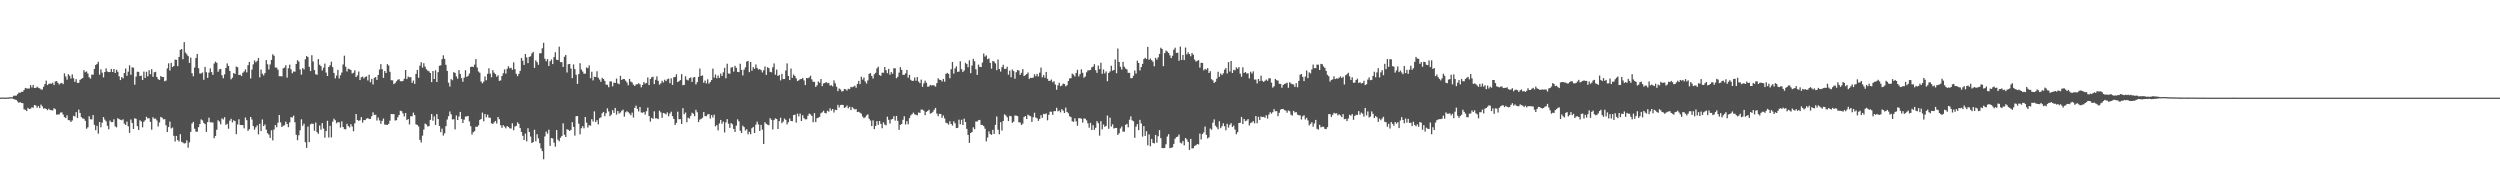 <svg xmlns="http://www.w3.org/2000/svg" width="1920" height="150"><path fill="#4f4f4f" d="M0 75h1v1H0zM1 74.888h1v1H1zM2 74.89h1v1H2zM3 74.934h1v1H3zM4 74.934h1v1H4zM5 74.881h1v1H5zM6 74.865h1v1H6zM7 74.65h1v1H7zM8 74.693h1v1H8zM9 74.611h1v1H9zM10 73.535h1v2.552H10zM11 73.466h1v3.04H11zM12 73.48h1v3.257H12zM13 72.324h1v5.605H13zM14 71.132h1v7.855H14zM15 71.274h1v7.137H15zM16 70.457h1v8.666H16zM17 70.521h1v8.759H17zM18 69.145h1v14.816H18zM19 67.55h1v16.761H19zM20 67.875h1v17.404H20zM21 68.047h1v14.811H21zM22 67.918h1v15.83H22zM23 65.376h1v18.073H23zM24 67.156h1v15.253H24zM25 65.213h1v17.519H25zM26 67.609h1v13.053H26zM27 67.504h1v13.571H27zM28 66.584h1v16.141H28zM29 67.378h1v14.088H29zM30 67.857h1v15.118H30zM31 68.715h1v11.609H31zM32 68.788h1v12.856H32zM33 66.616h1v16.844H33zM34 64.549h1v18.613H34zM35 61.91h1v21.785H35zM36 65.337h1v19.29H36zM37 64.394h1v19.096H37zM38 64.121h1v20.423H38zM39 64.293h1v20.385H39zM40 63.554h1v21.261H40zM41 65.346h1v17.791H41zM42 62.56h1v21.298H42zM43 62.256h1v25.814H43zM44 63.577h1v24.298H44zM45 64.858h1v23.044H45zM46 64.066h1v22.394H46zM47 63.579h1v22.687H47zM48 64.634h1v23.353H48zM49 56.394h1v33.58H49zM50 58.752h1v31.95H50zM51 61.189h1v27.395H51zM52 57.01h1v35.232H52zM53 58.143h1v34.255H53zM54 60.31h1v33.39H54zM55 57.085h1v35.429H55zM56 60.081h1v28.833H56zM57 62.897h1v26.617H57zM58 60.759h1v25.383H58zM59 63.631h1v26.933H59zM60 63.57h1v20.6H60zM61 61.331h1v25.418H61zM62 60.496h1v29.448H62zM63 59.951h1v31.005H63zM64 53.897h1v37.29H64zM65 55.479h1v37.299H65zM66 54.87h1v44.015H66zM67 56.511h1v41.266H67zM68 59.356h1v29.952H68zM69 60.386h1v31.213H69zM70 57.278h1v34.44H70zM71 57.374h1v31.009H71zM72 52.922h1v42.964H72zM73 49.972h1v50.037H73zM74 49.104h1v47.523H74zM75 47.466h1v55.168H75zM76 57.355h1v36.352H76zM77 53.242h1v44.562H77zM78 55.795h1v38.432H78zM79 59.461h1v30.455H79zM80 55.289h1v36.553H80zM81 52.547h1v40.62H81zM82 54.957h1v41.671H82zM83 55.389h1v43.903H83zM84 55.291h1v37.279H84zM85 52.917h1v40.874H85zM86 55.316h1v38.416H86zM87 52.972h1v38.622H87zM88 56.067h1v41H88zM89 53.574h1v44.266H89zM90 55.085h1v35.69H90zM91 58.591h1v32.907H91zM92 61.503h1v30.51H92zM93 59.189h1v33.154H93zM94 60.203h1v31.447H94zM95 56.094h1v38.833H95zM96 52.57h1v43.401H96zM97 58.237h1v35.168H97zM98 55.058h1v41.941H98zM99 50.166h1v51.897H99zM100 57.392h1v34.424H100zM101 51.734h1v42.682H101zM102 51.961h1v47.1H102zM103 65.046h1v25.784H103zM104 58.82h1v32.454H104zM105 55.101h1v41.746H105zM106 55.204h1v44.589H106zM107 58.401h1v33.951H107zM108 58.058h1v35.212H108zM109 61.462h1v36.338H109zM110 54.966h1v38.565H110zM111 59.809h1v32.536H111zM112 55.087h1v34.594H112zM113 58.626h1v32.284H113zM114 53.911h1v36.883H114zM115 56.964h1v36.606H115zM116 53.162h1v46.4H116zM117 58.958h1v31.108H117zM118 55.479h1v35.754H118zM119 55.119h1v35.905H119zM120 59.15h1v33.367H120zM121 60.807h1v36.393H121zM122 61.391h1v32.671H122zM123 58.385h1v31.408H123zM124 59.189h1v31.243H124zM125 59.145h1v32.502H125zM126 62.428h1v29.091H126zM127 61.919h1v34.308H127zM128 52.547h1v48.867H128zM129 48.644h1v48.929H129zM130 54.153h1v39.256H130zM131 48.306h1v50.346H131zM132 51.508h1v46.427H132zM133 50.64h1v53.71H133zM134 45.774h1v62.944H134zM135 45.921h1v58.473H135zM136 50.8h1v56.825H136zM137 43.714h1v64.985H137zM138 38.276h1v64.781H138zM139 37.653h1v71.243H139zM140 45.449h1v64.077H140zM141 32.373h1v77.862H141zM142 40.334h1v69.604H142zM143 41.698h1v66.127H143zM144 43.062h1v70.327H144zM145 48.289h1v61.053H145zM146 44.254h1v57.008H146zM147 56.229h1v38.62H147zM148 58.566h1v35.049H148zM149 51.929h1v46.938H149zM150 44.479h1v56.667H150zM151 41.405h1v59.769H151zM152 52.373h1v45.301H152zM153 56.396h1v38.865H153zM154 56.408h1v35.285H154zM155 55.664h1v36.782H155zM156 61.295h1v33.09H156zM157 51.329h1v44.01H157zM158 55.431h1v45.871H158zM159 59.802h1v33.987H159zM160 55.744h1v34.619H160zM161 52.515h1v41.419H161zM162 55.394h1v38.547H162zM163 57.516h1v36.576H163zM164 48.77h1v57.407H164zM165 47.301h1v57.091H165zM166 48.253h1v51.376H166zM167 55.14h1v37.219H167zM168 53.295h1v40.075H168zM169 52.874h1v42.616H169zM170 57.8h1v33.117H170zM171 60.111h1v31.639H171zM172 57.129h1v32.902H172zM173 52.219h1v43.655H173zM174 48.685h1v46.37H174zM175 50.645h1v48.212H175zM176 54.417h1v38.267H176zM177 60.917h1v30.311H177zM178 59.672h1v34.315H178zM179 56.113h1v36.233H179zM180 56.76h1v36.338H180zM181 51.075h1v52.001H181zM182 51.615h1v43.996H182zM183 57.596h1v33.976H183zM184 57.344h1v38.588H184zM185 58.411h1v37.631H185zM186 55.934h1v40.142H186zM187 54.909h1v43.671H187zM188 53.263h1v36.992H188zM189 55.616h1v36.69H189zM190 50.054h1v50.435H190zM191 47.495h1v51.73H191zM192 60.223h1v29.645H192zM193 53.478h1v38.304H193zM194 49.422h1v47.375H194zM195 46.41h1v53.152H195zM196 47.873h1v49.927H196zM197 46.754h1v49.554H197zM198 44.614h1v58.608H198zM199 59.39h1v35.713H199zM200 53.442h1v47.233H200zM201 56.694h1v35.077H201zM202 57.964h1v38.858H202zM203 56.152h1v39.435H203zM204 46.152h1v53.452H204zM205 49.356h1v52.955H205zM206 53.339h1v50.05H206zM207 49.496h1v56.445H207zM208 46.03h1v54.01H208zM209 41.666h1v66.184H209zM210 42.785h1v56.66H210zM211 51.89h1v44.143H211zM212 51.917h1v45.816H212zM213 53.57h1v40.691H213zM214 58.507h1v29.805H214zM215 58.507h1v35.493H215zM216 58.69h1v38.824H216zM217 52.489h1v44.056H217zM218 51.929h1v44.314H218zM219 50.077h1v43.369H219zM220 59.583h1v35.638H220zM221 52.421h1v45.246H221zM222 49.681h1v44.337H222zM223 53.263h1v36.69H223zM224 56.328h1v33.96H224zM225 54.863h1v33.912H225zM226 55.048h1v38.835H226zM227 49.136h1v54.369H227zM228 46.209h1v61.479H228zM229 47.314h1v56.558H229zM230 53.339h1v46.681H230zM231 57.337h1v34.287H231zM232 52.251h1v44.358H232zM233 53.359h1v41.648H233zM234 45.527h1v63.674H234zM235 43.053h1v70.522H235zM236 43.842h1v53.392H236zM237 51.35h1v57.803H237zM238 54.579h1v40.918H238zM239 42.416h1v52.421H239zM240 47.209h1v47.974H240zM241 53.833h1v46.581H241zM242 56.992h1v37.132H242zM243 57.426h1v44.035H243zM244 45.353h1v57.43H244zM245 49.693h1v46.731H245zM246 50.768h1v48.821H246zM247 54.121h1v40.407H247zM248 52.025h1v46.757H248zM249 48.855h1v56.86H249zM250 55.762h1v44.875H250zM251 58.381h1v34.39H251zM252 51.503h1v54.118H252zM253 50.116h1v46.516H253zM254 47.379h1v58.162H254zM255 51.579h1v41.872H255zM256 55.996h1v35.145H256zM257 60.233h1v32.136H257zM258 58.081h1v36.61H258zM259 53.638h1v40.094H259zM260 60.246h1v33.71H260zM261 57.829h1v40.176H261zM262 55.692h1v37.526H262zM263 49.509h1v48.002H263zM264 42.735h1v56.457H264zM265 51.254h1v48.089H265zM266 54.906h1v40.181H266zM267 52.76h1v44.081H267zM268 53.146h1v44.706H268zM269 53.822h1v41.545H269zM270 56.399h1v40.801H270zM271 55.884h1v44.937H271zM272 53.952h1v40.762H272zM273 59.205h1v28.322H273zM274 57.891h1v34.282H274zM275 54.941h1v37.874H275zM276 61.489h1v30.89H276zM277 59.324h1v30.632H277zM278 58.839h1v35.349H278zM279 60.251h1v31.959H279zM280 59.1h1v33.147H280zM281 58.665h1v32.458H281zM282 61.814h1v28.874H282zM283 57.383h1v34.056H283zM284 63.162h1v28.128H284zM285 60.553h1v28.748H285zM286 64.886h1v21.364H286zM287 59.734h1v28.551H287zM288 59.2h1v28.972H288zM289 61.409h1v31.14H289zM290 57.591h1v32.689H290zM291 53.382h1v39.075H291zM292 49.255h1v45.827H292zM293 53.162h1v39.645H293zM294 59.809h1v31.25H294zM295 54.472h1v41.215H295zM296 56.071h1v39.707H296zM297 49.278h1v46.683H297zM298 50.253h1v44.861H298zM299 55.154h1v37.494H299zM300 61.59h1v25.967H300zM301 61.718h1v25.965H301zM302 64.606h1v23.005H302zM303 63.778h1v28.81H303zM304 62.407h1v29.883H304zM305 61.251h1v28.801H305zM306 60.814h1v27.514H306zM307 62.325h1v22.721H307zM308 62.48h1v22.927H308zM309 62.137h1v24.948H309zM310 60.402h1v28.981H310zM311 53.751h1v33.028H311zM312 60.722h1v31.467H312zM313 58.791h1v32.648H313zM314 59.411h1v36.201H314zM315 59.235h1v30.048H315zM316 63.636h1v25.679H316zM317 61.835h1v24.633H317zM318 64.396h1v24.047H318zM319 56.799h1v38.714H319zM320 53.707h1v42.264H320zM321 59.69h1v37.471H321zM322 50.384h1v57.015H322zM323 47.777h1v61.705H323zM324 51.897h1v52.307H324zM325 48.553h1v50.968H325zM326 51.141h1v43.809H326zM327 53.204h1v42.458H327zM328 54.24h1v42.927H328zM329 54.758h1v42.037H329zM330 56.039h1v36.047H330zM331 63.094h1v24.507H331zM332 54.593h1v38.082H332zM333 60.674h1v28.73H333zM334 53.975h1v42.014H334zM335 62.984h1v24.633H335zM336 55.408h1v36.027H336zM337 50.496h1v46.207H337zM338 50.153h1v51.35H338zM339 45.444h1v53.371H339zM340 42.487h1v61.648H340zM341 45.218h1v57.173H341zM342 49.757h1v47.098H342zM343 54.476h1v37.329H343zM344 63.51h1v25.738H344zM345 66.483h1v19.126H345zM346 60.754h1v27.045H346zM347 61.594h1v30.131H347zM348 55.378h1v36.189H348zM349 55.991h1v43.392H349zM350 58.669h1v30.016H350zM351 60.464h1v31.675H351zM352 53.849h1v35.644H352zM353 56.783h1v29.197H353zM354 60.006h1v31.339H354zM355 62.75h1v31.721H355zM356 59.617h1v32.309H356zM357 53.97h1v35.571H357zM358 59.079h1v30.302H358zM359 58.287h1v30.746H359zM360 56.49h1v36.793H360zM361 51.432h1v45.484H361zM362 51.098h1v52.28H362zM363 51.501h1v50.007H363zM364 49.592h1v51.163H364zM365 45.353h1v51.95H365zM366 51.81h1v45.683H366zM367 54.863h1v41.392H367zM368 55.865h1v36.265H368zM369 62.613h1v28.725H369zM370 63.998h1v22.499H370zM371 62.7h1v30.504H371zM372 58.649h1v28.899H372zM373 61.668h1v28.409H373zM374 56.689h1v31.364H374zM375 52.432h1v37.928H375zM376 56.554h1v33.868H376zM377 59.335h1v35.315H377zM378 53.84h1v41.369H378zM379 55.795h1v38.217H379zM380 56.877h1v35.978H380zM381 58.949h1v35.924H381zM382 57.795h1v32.083H382zM383 62.112h1v29.503H383zM384 61.739h1v34.399H384zM385 58.347h1v39.796H385zM386 56.293h1v39.867H386zM387 53.286h1v43.957H387zM388 56.518h1v42.026H388zM389 52.787h1v43.98H389zM390 50.842h1v46.642H390zM391 52.405h1v46.157H391zM392 52.059h1v46.681H392zM393 53.597h1v41.051H393zM394 47.868h1v52.165H394zM395 53.165h1v44.054H395zM396 56.63h1v40.041H396zM397 58.468h1v35.518H397zM398 56.671h1v38.46H398zM399 54.394h1v43.957H399zM400 44.483h1v56.834H400zM401 46.605h1v57.695H401zM402 49.848h1v57.672H402zM403 41.483h1v61.147H403zM404 44.069h1v64.472H404zM405 48.482h1v50.034H405zM406 43.664h1v57.713H406zM407 43.27h1v61.566H407zM408 41.025h1v68.842H408zM409 39.857h1v69.238H409zM410 52.11h1v47.572H410zM411 46.397h1v62.115H411zM412 47.704h1v55.393H412zM413 49.759h1v56.523H413zM414 40.977h1v69.02H414zM415 40.869h1v73.117H415zM416 37.051h1v78.995H416zM417 32.895h1v89.428H417zM418 45.122h1v59.689H418zM419 47.031h1v54.031H419zM420 45.36h1v57.306H420zM421 50.654h1v48.917H421zM422 47.038h1v65.022H422zM423 45.662h1v60.382H423zM424 49.191h1v57.146H424zM425 43.847h1v65.713H425zM426 40.132h1v72.497H426zM427 45.82h1v54.074H427zM428 46.143h1v61.151H428zM429 35.85h1v72.621H429zM430 47.726h1v58.055H430zM431 47.713h1v56.796H431zM432 51.389h1v43.31H432zM433 43.559h1v59.947H433zM434 42.171h1v63.065H434zM435 55.637h1v43.623H435zM436 49.287h1v50.449H436zM437 49.086h1v51.444H437zM438 52.709h1v47.029H438zM439 60.027h1v33.8H439zM440 49.482h1v47.929H440zM441 53.101h1v51.035H441zM442 57.408h1v31.9H442zM443 64.41h1v24.66H443zM444 56.93h1v38.034H444zM445 48.537h1v54.651H445zM446 53.343h1v45.177H446zM447 54.918h1v41.971H447zM448 56.621h1v41.946H448zM449 56.516h1v33.362H449zM450 51.778h1v42.373H450zM451 52.354h1v45.605H451zM452 50.233h1v45.869H452zM453 60.061h1v36.516H453zM454 55.115h1v36.418H454zM455 61.75h1v31.586H455zM456 58.935h1v26.619H456zM457 59.18h1v34.514H457zM458 54.716h1v37.622H458zM459 59.718h1v35.834H459zM460 61.143h1v29.636H460zM461 62.823h1v27.283H461zM462 59.727h1v27.274H462zM463 60.667h1v25.292H463zM464 62.13h1v27.114H464zM465 64.959h1v22.042H465zM466 65.105h1v18.105H466zM467 66.978h1v18.652H467zM468 62.537h1v26.64H468zM469 62.533h1v25.491H469zM470 66.302h1v18.352H470zM471 63.382h1v23.278H471zM472 63.75h1v19.155H472zM473 60.326h1v27.732H473zM474 64.071h1v21.167H474zM475 64.677h1v22.536H475zM476 58.207h1v28.212H476zM477 61.448h1v23.637H477zM478 60.635h1v23.564H478zM479 60.702h1v28.915H479zM480 61.965h1v24.312H480zM481 63.32h1v22.094H481zM482 65.492h1v20.739H482zM483 60.58h1v26.626H483zM484 62.688h1v25.834H484zM485 63.32h1v23.17H485zM486 65.007h1v25.262H486zM487 66.067h1v16.798H487zM488 64.824h1v16.285H488zM489 64.732h1v18.924H489zM490 63.959h1v21.588H490zM491 64.778h1v17.42H491zM492 67.081h1v19.277H492zM493 65.305h1v21.35H493zM494 63.048h1v22.927H494zM495 64.27h1v23.758H495zM496 63.673h1v21.758H496zM497 59.48h1v23.195H497zM498 65.323h1v23.806H498zM499 60.741h1v32.63H499zM500 59.388h1v31.124H500zM501 58.942h1v32.351H501zM502 64.561h1v20.922H502zM503 61.285h1v29.659H503zM504 58.646h1v32.211H504zM505 62.07h1v29.421H505zM506 65.039h1v19.947H506zM507 63.975h1v22.339H507zM508 61.988h1v28.471H508zM509 63.354h1v23.383H509zM510 61.224h1v25.843H510zM511 62.318h1v25.562H511zM512 60.869h1v25.429H512zM513 60.365h1v28.949H513zM514 63.902h1v23.285H514zM515 60.164h1v25.605H515zM516 65.199h1v23.985H516zM517 59.319h1v32.035H517zM518 59.106h1v36.915H518zM519 57.014h1v37.327H519zM520 63.071h1v22.692H520zM521 62.384h1v29.229H521zM522 61.475h1v30.025H522zM523 56.955h1v38.261H523zM524 65.442h1v17.633H524zM525 65.19h1v22.513H525zM526 58.548h1v27.874H526zM527 61.169h1v32.735H527zM528 61.75h1v28.602H528zM529 59.985h1v31.064H529zM530 59.427h1v29.547H530zM531 62.929h1v23.646H531zM532 59.557h1v27.821H532zM533 59.079h1v30.162H533zM534 64.806h1v19.501H534zM535 63.059h1v23.143H535zM536 59.045h1v34.77H536zM537 52.652h1v39.219H537zM538 58.365h1v32.959H538zM539 57.898h1v32.596H539zM540 63.581h1v22.497H540zM541 61.837h1v27.368H541zM542 64.03h1v25.274H542zM543 60.935h1v26.956H543zM544 64.261h1v23.291H544zM545 62.952h1v28.13H545zM546 61.48h1v26.96H546zM547 52.689h1v37.601H547zM548 59.617h1v28.439H548zM549 57.25h1v39.819H549zM550 60.088h1v35.949H550zM551 58.001h1v42.149H551zM552 59.843h1v34.999H552zM553 56.532h1v35.58H553zM554 58.383h1v36.716H554zM555 55.57h1v37.823H555zM556 52.08h1v49.648H556zM557 60.123h1v33.854H557zM558 48.958h1v42.543H558zM559 56.445h1v38.572H559zM560 56.662h1v41.529H560zM561 51.933h1v42.584H561zM562 51.558h1v43.918H562zM563 54.984h1v44.024H563zM564 50.56h1v50.751H564zM565 52.075h1v44.417H565zM566 55.209h1v36.418H566zM567 55.415h1v37.803H567zM568 48.956h1v51.467H568zM569 53.675h1v48.471H569zM570 57.912h1v38.59H570zM571 53.492h1v44.15H571zM572 51.7h1v48.544H572zM573 47.264h1v51.998H573zM574 46.852h1v56.31H574zM575 55.421h1v45.841H575zM576 47.607h1v55.452H576zM577 54.348h1v44.131H577zM578 51.592h1v45.871H578zM579 52.835h1v49.302H579zM580 49.516h1v46.226H580zM581 52.116h1v41.343H581zM582 53.476h1v42.092H582zM583 53.032h1v47.546H583zM584 53.854h1v42.049H584zM585 55.657h1v43.928H585zM586 53.941h1v56.647H586zM587 51.059h1v42.863H587zM588 57.523h1v37.549H588zM589 51.679h1v44.138H589zM590 52.318h1v43.852H590zM591 55.186h1v35.612H591zM592 55.563h1v36.448H592zM593 51.702h1v47.739H593zM594 48.683h1v43.589H594zM595 57.385h1v33.536H595zM596 53.469h1v37.94H596zM597 58.365h1v40.728H597zM598 57.539h1v35.486H598zM599 61.743h1v28.666H599zM600 56.708h1v37.929H600zM601 60.738h1v32.641H601zM602 60.647h1v30.435H602zM603 54.131h1v37.942H603zM604 48.674h1v46.844H604zM605 58.392h1v35.466H605zM606 61.475h1v29.542H606zM607 52.629h1v40.314H607zM608 59.74h1v33.271H608zM609 57.253h1v31.11H609zM610 58.351h1v29.723H610zM611 60.233h1v33.925H611zM612 62.256h1v25.026H612zM613 61.624h1v27.775H613zM614 60.807h1v26.461H614zM615 60.697h1v32.236H615zM616 59.864h1v28.643H616zM617 61.741h1v29.039H617zM618 65.341h1v26.368H618zM619 59.905h1v31.714H619zM620 60.114h1v28.759H620zM621 59.425h1v27.755H621zM622 58.175h1v29.668H622zM623 60.986h1v28.057H623zM624 62.842h1v31.085H624zM625 62.821h1v24.067H625zM626 66.719h1v27.015H626zM627 65.545h1v25.308H627zM628 62.544h1v27.821H628zM629 63.579h1v26.175H629zM630 60.651h1v26.301H630zM631 66.147h1v20.14H631zM632 64.066h1v20.968H632zM633 63.748h1v22.998H633zM634 62.993h1v24.088H634zM635 63.931h1v21.119H635zM636 63.567h1v22.216H636zM637 65.721h1v17.48H637zM638 65.408h1v19.545H638zM639 66.369h1v17.324H639zM640 61.764h1v24.669H640zM641 63.993h1v20.357H641zM642 66.602h1v17.949H642zM643 70.008h1v10.522H643zM644 67.966h1v14.543H644zM645 68.722h1v11.964H645zM646 70.221h1v10.252H646zM647 69.949h1v10.657H647zM648 68.31h1v14.523H648zM649 68.614h1v13.713H649zM650 69.587h1v11.474H650zM651 68.138h1v15.056H651zM652 68.454h1v13.566H652zM653 66.781h1v17.764H653zM654 67.042h1v15.255H654zM655 66.499h1v16.809H655zM656 65.776h1v18.276H656zM657 67.401h1v16.338H657zM658 64.458h1v21.586H658zM659 62.103h1v23.763H659zM660 64.604h1v21.987H660zM661 58.914h1v28.359H661zM662 61.13h1v28.391H662zM663 59.521h1v31.323H663zM664 62.567h1v27.473H664zM665 64.128h1v24.541H665zM666 61.734h1v26.072H666zM667 56.738h1v34.443H667zM668 56.106h1v36.457H668zM669 58.294h1v38.528H669zM670 60.303h1v32.154H670zM671 56.964h1v42.197H671zM672 55.92h1v40.824H672zM673 52.544h1v40.487H673zM674 51.201h1v44.635H674zM675 57.632h1v35.294H675zM676 58.276h1v36.832H676zM677 55.733h1v42.76H677zM678 55.895h1v38.068H678zM679 51.457h1v44.239H679zM680 53.934h1v42.309H680zM681 56.232h1v33.367H681zM682 52.899h1v39.096H682zM683 57.404h1v37.446H683zM684 55.396h1v36.432H684zM685 56.689h1v34.717H685zM686 52.419h1v36.844H686zM687 52.451h1v40.188H687zM688 60.127h1v28.892H688zM689 58.907h1v33.907H689zM690 55.767h1v43.953H690zM691 51.56h1v44.312H691zM692 53.677h1v41.625H692zM693 57.481h1v34.534H693zM694 57.445h1v31.854H694zM695 56.31h1v39.32H695zM696 53.696h1v39.361H696zM697 59.631h1v35.821H697zM698 57.495h1v33.232H698zM699 61.301h1v27.315H699zM700 62.169h1v25.466H700zM701 62.029h1v24.461H701zM702 59.502h1v28.286H702zM703 62h1v26.239H703zM704 59.196h1v29.403H704zM705 62.636h1v23.781H705zM706 63.89h1v22.797H706zM707 61.121h1v23.044H707zM708 66.648h1v17.574H708zM709 64.059h1v20.984H709zM710 61.956h1v26.542H710zM711 63.567h1v22.376H711zM712 66.554h1v18.64H712zM713 66.417h1v17.874H713zM714 65.156h1v22.092H714zM715 65.682h1v21.135H715zM716 65.343h1v20.499H716zM717 65.682h1v18.604H717zM718 66.568h1v16.258H718zM719 63.833h1v23.408H719zM720 60.111h1v29.197H720zM721 61.224h1v26.223H721zM722 61.418h1v26.068H722zM723 62.588h1v27.883H723zM724 60.599h1v28.073H724zM725 62.72h1v28.21H725zM726 56.74h1v37.517H726zM727 55.959h1v38.716H727zM728 56.731h1v39.036H728zM729 60.109h1v33.008H729zM730 53.123h1v42.124H730zM731 47.623h1v48.862H731zM732 56.516h1v36.665H732zM733 52.528h1v42.135H733zM734 50.958h1v47.423H734zM735 55.172h1v43.026H735zM736 55.014h1v36.867H736zM737 47.031h1v48.331H737zM738 53.123h1v38.906H738zM739 55.323h1v40.678H739zM740 54.179h1v36.956H740zM741 48.214h1v45.491H741zM742 49.152h1v49.812H742zM743 51.665h1v51.987H743zM744 46.33h1v63.399H744zM745 56.197h1v45.935H745zM746 50.313h1v51.096H746zM747 45.206h1v52.561H747zM748 47.049h1v52.195H748zM749 53.197h1v40.13H749zM750 57.532h1v35.805H750zM751 49.631h1v42.717H751zM752 51.379h1v40.753H752zM753 51.526h1v44.372H753zM754 48.031h1v47.915H754zM755 41.112h1v55.713H755zM756 43.453h1v55.358H756zM757 42.533h1v66.084H757zM758 45.486h1v60.121H758zM759 44.872h1v56.02H759zM760 48.28h1v54.704H760zM761 52.757h1v50.838H761zM762 46.859h1v52.886H762zM763 47.312h1v55.612H763zM764 48.706h1v47.189H764zM765 53.849h1v35.589H765zM766 45.735h1v53.923H766zM767 53.007h1v50.119H767zM768 54.987h1v38.86H768zM769 51.617h1v48.618H769zM770 49.77h1v43.181H770zM771 52.906h1v34.948H771zM772 52.872h1v35.763H772zM773 51.231h1v38.805H773zM774 57.353h1v35.644H774zM775 54.245h1v34.752H775zM776 59.351h1v29.963H776zM777 53.348h1v40.893H777zM778 54.561h1v38.81H778zM779 60.48h1v28.233H779zM780 55.47h1v33.335H780zM781 53.812h1v35.363H781zM782 54.121h1v39.778H782zM783 57.504h1v36.59H783zM784 55.886h1v40.101H784zM785 53.087h1v41.913H785zM786 58.415h1v31.515H786zM787 57.697h1v31.408H787zM788 56.9h1v34.514H788zM789 55.666h1v32.424H789zM790 60.548h1v28.295H790zM791 59.676h1v29.613H791zM792 59.898h1v33.761H792zM793 59.546h1v30.522H793zM794 57.035h1v29.542H794zM795 58.566h1v31.685H795zM796 56.712h1v34.175H796zM797 58.669h1v34.154H797zM798 55.799h1v35.532H798zM799 51.924h1v36.491H799zM800 59.395h1v31.071H800zM801 57.621h1v29.773H801zM802 59.663h1v28.105H802zM803 55.27h1v31.815H803zM804 60.503h1v31.895H804zM805 62.084h1v26.125H805zM806 61.995h1v23.763H806zM807 61.073h1v24.756H807zM808 63.171h1v25.017H808zM809 62.373h1v23.033H809zM810 64.911h1v20.455H810zM811 68.928h1v13.857H811zM812 65.554h1v20.011H812zM813 63.558h1v21.273H813zM814 66.206h1v20.103H814zM815 65.659h1v18.194H815zM816 64.22h1v20.783H816zM817 64.558h1v22.22H817zM818 66.316h1v16.322H818zM819 65.412h1v20.581H819zM820 62.263h1v24.742H820zM821 60.187h1v29.082H821zM822 60.059h1v29.911H822zM823 56.593h1v36.555H823zM824 57.333h1v36.239H824zM825 58.708h1v32.172H825zM826 56.037h1v37.123H826zM827 53.565h1v43.019H827zM828 58.669h1v32.122H828zM829 56.884h1v33.886H829zM830 53.231h1v37.974H830zM831 55.923h1v38.226H831zM832 59.669h1v31.325H832zM833 58.74h1v32.438H833zM834 55.566h1v36.876H834zM835 54.002h1v40.744H835zM836 54.009h1v44.047H836zM837 53.677h1v40.691H837zM838 51.73h1v48.119H838zM839 51.13h1v45.017H839zM840 49.313h1v50.378H840zM841 53.909h1v44.218H841zM842 55.966h1v37.054H842zM843 50.324h1v44.278H843zM844 53.08h1v51.131H844zM845 48.177h1v44.891H845zM846 56.699h1v42.66H846zM847 53.336h1v42.296H847zM848 56.346h1v41.046H848zM849 54.838h1v41.881H849zM850 62.352h1v26.356H850zM851 56.028h1v42.882H851zM852 54.868h1v35.495H852zM853 50.478h1v46.738H853zM854 54.261h1v41.243H854zM855 53.739h1v44.994H855zM856 45.678h1v52.57H856zM857 56.234h1v42.001H857zM858 37.296h1v66.358H858zM859 47.594h1v54.775H859zM860 51.295h1v47.368H860zM861 53.378h1v43.8H861zM862 47.514h1v53.573H862zM863 51.265h1v49.881H863zM864 52.643h1v43.232H864zM865 53.336h1v41.769H865zM866 55.918h1v41.863H866zM867 55.939h1v36.022H867zM868 60.107h1v29.268H868zM869 59.983h1v32.431H869zM870 58.209h1v34.907H870zM871 54.185h1v51.66H871zM872 56.536h1v40.73H872zM873 46.577h1v48.759H873zM874 48.376h1v51.602H874zM875 54.103h1v37.938H875zM876 51.485h1v43.344H876zM877 49.079h1v55.839H877zM878 45.392h1v51.478H878zM879 44.357h1v60.055H879zM880 45.3h1v55.457H880zM881 35.996h1v75.642H881zM882 45.996h1v57.292H882zM883 44.932h1v67.382H883zM884 46.234h1v60.465H884zM885 47.392h1v62.392H885zM886 50.963h1v59.192H886zM887 44.447h1v59.194H887zM888 45.889h1v63.699H888zM889 44.106h1v60.54H889zM890 41.384h1v58.567H890zM891 36.685h1v69.414H891zM892 37.626h1v76.027H892zM893 50.844h1v62.962H893zM894 40.784h1v72.827H894zM895 38.857h1v71.934H895zM896 39.578h1v65.283H896zM897 40.652h1v62.408H897zM898 42.513h1v71.27H898zM899 44.646h1v68.84H899zM900 42.78h1v70.382H900zM901 38.214h1v72.268H901zM902 36.621h1v69.927H902zM903 40.654h1v64.665H903zM904 40.45h1v64.436H904zM905 46.655h1v56.67H905zM906 35.774h1v73.829H906zM907 46.001h1v64.182H907zM908 42.171h1v66.146H908zM909 46.156h1v65.523H909zM910 36.511h1v69.476H910zM911 41.789h1v65.292H911zM912 40.203h1v68.826H912zM913 41.512h1v73.651H913zM914 43.206h1v63.42H914zM915 40.773h1v73.241H915zM916 42.059h1v71.774H916zM917 45.747h1v66.345H917zM918 47.269h1v64.255H918zM919 46.692h1v63.932H919zM920 46.198h1v64.752H920zM921 51.954h1v50.666H921zM922 48.244h1v58.863H922zM923 48.344h1v54.605H923zM924 54.021h1v47.643H924zM925 52.879h1v44.372H925zM926 53.535h1v49.973H926zM927 52.313h1v54.045H927zM928 56.046h1v49.423H928zM929 54.671h1v44.067H929zM930 60.825h1v38.787H930zM931 61.695h1v32.52H931zM932 63.714h1v27.972H932zM933 62.782h1v33.708H933zM934 60.416h1v37.299H934zM935 55.078h1v44.244H935zM936 59.001h1v34.079H936zM937 56.417h1v42.021H937zM938 57.616h1v39.371H938zM939 56.266h1v38.382H939zM940 53.483h1v43.491H940zM941 52.267h1v47.835H941zM942 56.44h1v38.624H942zM943 47.69h1v50.288H943zM944 54.925h1v40.929H944zM945 46.843h1v47.798H945zM946 56.078h1v41.453H946zM947 53.62h1v42.82H947zM948 54h1v45.486H948zM949 51.686h1v51.428H949zM950 52.764h1v48.755H950zM951 51.521h1v42.989H951zM952 56.57h1v37.665H952zM953 58.955h1v30.849H953zM954 51.714h1v43.568H954zM955 56.065h1v35.342H955zM956 55.286h1v37.789H956zM957 56.527h1v36.061H957zM958 56.282h1v35.15H958zM959 60.207h1v36.141H959zM960 55.087h1v39.503H960zM961 56.474h1v37.491H961zM962 54.79h1v38.231H962zM963 61.068h1v33.669H963zM964 61.107h1v28.016H964zM965 64.064h1v30.627H965zM966 60.601h1v29.112H966zM967 62.288h1v29.947H967zM968 58.127h1v31.376H968zM969 62.068h1v27.865H969zM970 62.929h1v26.752H970zM971 62.048h1v28.377H971zM972 61.079h1v27.384H972zM973 62.034h1v28.986H973zM974 60.182h1v27.835H974zM975 60.084h1v26.077H975zM976 63.423h1v23.866H976zM977 67.266h1v18.879H977zM978 66.236h1v17.59H978zM979 60.631h1v24.809H979zM980 61.59h1v23.751H980zM981 61.913h1v27.306H981zM982 64.334h1v22.312H982zM983 64.453h1v19.78H983zM984 67.39h1v16.31H984zM985 65.208h1v18.466H985zM986 64.483h1v20.135H986zM987 64.078h1v20.849H987zM988 63.508h1v23.081H988zM989 67.399h1v17.425H989zM990 63.187h1v22.257H990zM991 64.082h1v24.058H991zM992 64.659h1v24.141H992zM993 64.909h1v20.272H993zM994 66.79h1v19.611H994zM995 63.879h1v22.197H995zM996 67.039h1v20.975H996zM997 62.139h1v26.393H997zM998 57.401h1v31.238H998zM999 56.845h1v34.955H999zM1000 59.031h1v30.3H1000zM1001 62.304h1v26.239H1001zM1002 58.788h1v32.978H1002zM1003 54.135h1v36.333H1003zM1004 60.004h1v32.47H1004zM1005 55.536h1v40.787H1005zM1006 56.394h1v38.663H1006zM1007 53.332h1v40.513H1007zM1008 49.612h1v47.668H1008zM1009 52.336h1v42.49H1009zM1010 52.334h1v39.753H1010zM1011 49.608h1v49.332H1011zM1012 49.66h1v49.906H1012zM1013 53.783h1v42.044H1013zM1014 49.029h1v48.759H1014zM1015 49.287h1v48.045H1015zM1016 50.999h1v46.358H1016zM1017 52.167h1v46.727H1017zM1018 54.421h1v44.788H1018zM1019 57.438h1v40.19H1019zM1020 58.553h1v29.123H1020zM1021 62.647h1v25.001H1021zM1022 61.386h1v28.418H1022zM1023 60.954h1v27.26H1023zM1024 58.64h1v28.034H1024zM1025 60.699h1v26.505H1025zM1026 60.205h1v26.786H1026zM1027 60.395h1v28.199H1027zM1028 59.631h1v28.18H1028zM1029 58.692h1v29.989H1029zM1030 59.933h1v30.007H1030zM1031 58.999h1v28.599H1031zM1032 64.858h1v26.695H1032zM1033 57.818h1v33.454H1033zM1034 56.982h1v35.978H1034zM1035 55.849h1v35.184H1035zM1036 58.635h1v29.54H1036zM1037 61.388h1v27.469H1037zM1038 59.351h1v28.233H1038zM1039 63.54h1v28.48H1039zM1040 63.421h1v25.658H1040zM1041 61.439h1v26.695H1041zM1042 60.429h1v27.942H1042zM1043 63.707h1v21.607H1043zM1044 63.121h1v24.96H1044zM1045 64.048h1v22.428H1045zM1046 63.819h1v23.458H1046zM1047 62.064h1v27.514H1047zM1048 65.334h1v17.615H1048zM1049 64.684h1v23.935H1049zM1050 61.123h1v24.484H1050zM1051 59.431h1v30.838H1051zM1052 61.583h1v27.919H1052zM1053 61.363h1v24.175H1053zM1054 58.255h1v29.19H1054zM1055 55.096h1v35.546H1055zM1056 59.34h1v29.796H1056zM1057 55.584h1v34.498H1057zM1058 52.382h1v41.202H1058zM1059 59.5h1v31.577H1059zM1060 55.561h1v36.809H1060zM1061 53.838h1v37.203H1061zM1062 57.749h1v31.973H1062zM1063 49.017h1v44.546H1063zM1064 53.085h1v40.831H1064zM1065 45.337h1v52.016H1065zM1066 51.306h1v43.749H1066zM1067 45.392h1v53.319H1067zM1068 45.57h1v48.169H1068zM1069 50.855h1v44.266H1069zM1070 51.192h1v45.365H1070zM1071 55.733h1v38.004H1071zM1072 54.046h1v40.863H1072zM1073 51.002h1v42.836H1073zM1074 55.323h1v43.042H1074zM1075 54.158h1v38.425H1075zM1076 55.655h1v34.321H1076zM1077 56.982h1v35.171H1077zM1078 50.677h1v43.978H1078zM1079 56.108h1v34.932H1079zM1080 53.597h1v40.556H1080zM1081 56.701h1v34.587H1081zM1082 53.554h1v40.865H1082zM1083 50.439h1v43.758H1083zM1084 53.556h1v43.291H1084zM1085 52.402h1v41.087H1085zM1086 47.518h1v48.45H1086zM1087 43.707h1v53.257H1087zM1088 44.943h1v50.529H1088zM1089 45.156h1v52.172H1089zM1090 49.052h1v44.626H1090zM1091 47.649h1v46.557H1091zM1092 51.32h1v48.334H1092zM1093 47.408h1v48.682H1093zM1094 47.694h1v53.381H1094zM1095 49.791h1v48.283H1095zM1096 50.031h1v48.858H1096zM1097 46.458h1v52.6H1097zM1098 51.489h1v42.593H1098zM1099 46.314h1v56.802H1099zM1100 52.927h1v44.823H1100zM1101 52.288h1v47.597H1101zM1102 58.463h1v35.692H1102zM1103 57.246h1v35.063H1103zM1104 59.244h1v32.573H1104zM1105 60.619h1v30.872H1105zM1106 61.727h1v29.755H1106zM1107 60.23h1v30.934H1107zM1108 56.653h1v32.161H1108zM1109 58.168h1v32.966H1109zM1110 63.535h1v22.802H1110zM1111 63.883h1v23.468H1111zM1112 61.114h1v26.187H1112zM1113 60.777h1v26.265H1113zM1114 57.413h1v31.195H1114zM1115 64.787h1v22.607H1115zM1116 57.129h1v33.628H1116zM1117 60.606h1v25.168H1117zM1118 66.135h1v16.567H1118zM1119 63.464h1v25.356H1119zM1120 61.471h1v29.032H1120zM1121 64.833h1v24.303H1121zM1122 60.603h1v27.494H1122zM1123 62.359h1v21.911H1123zM1124 62.416h1v23.511H1124zM1125 60.564h1v26.677H1125zM1126 59.704h1v30.327H1126zM1127 59.058h1v31H1127zM1128 60.992h1v26.31H1128zM1129 56.822h1v30.304H1129zM1130 60.235h1v24.582H1130zM1131 64.426h1v21.602H1131zM1132 64.069h1v20.597H1132zM1133 64.666h1v22.307H1133zM1134 65.632h1v22.165H1134zM1135 66.653h1v24.23H1135zM1136 64.387h1v21.762H1136zM1137 66.57h1v19.627H1137zM1138 64.201h1v19.956H1138zM1139 66.504h1v20.641H1139zM1140 65.465h1v17.963H1140zM1141 68.47h1v14.498H1141zM1142 65.749h1v16.196H1142zM1143 67.916h1v12.964H1143zM1144 66.582h1v14.546H1144zM1145 67.346h1v18.025H1145zM1146 61.462h1v21.771H1146zM1147 61.48h1v25.983H1147zM1148 63.849h1v19.325H1148zM1149 66.314h1v17.075H1149zM1150 66.666h1v19.785H1150zM1151 67.11h1v15.686H1151zM1152 66.522h1v15.138H1152zM1153 66.41h1v14.587H1153zM1154 67.66h1v13.239H1154zM1155 67.495h1v14.788H1155zM1156 67.479h1v13.795H1156zM1157 67.021h1v15.063H1157zM1158 68.516h1v13.976H1158zM1159 68.9h1v13.25H1159zM1160 68.726h1v11.804H1160zM1161 67.747h1v11.508H1161zM1162 70.093h1v11.014H1162zM1163 68.944h1v11.25H1163zM1164 68.866h1v12.284H1164zM1165 69.262h1v12.255H1165zM1166 70.601h1v11.023H1166zM1167 69.31h1v10.826H1167zM1168 68.694h1v12.119H1168zM1169 70.198h1v10.968H1169zM1170 69.962h1v12.337H1170zM1171 70.546h1v10.639H1171zM1172 69.729h1v12.767H1172zM1173 67.804h1v13.767H1173zM1174 69.044h1v12.506H1174zM1175 69.095h1v12.49H1175zM1176 68.104h1v13.545H1176zM1177 67.447h1v14.413H1177zM1178 68.646h1v15.631H1178zM1179 66.449h1v19.606H1179zM1180 67.845h1v15.825H1180zM1181 68.346h1v13.751H1181zM1182 68.903h1v13.25H1182zM1183 68.964h1v13.999H1183zM1184 68.603h1v14.765H1184zM1185 68.871h1v14.058H1185zM1186 68.676h1v13.301H1186zM1187 68.82h1v12.74H1187zM1188 70.285h1v9.499H1188zM1189 67.879h1v14.69H1189zM1190 67.6h1v17.153H1190zM1191 66.456h1v20.822H1191zM1192 63.803h1v22.765H1192zM1193 64.529h1v22.216H1193zM1194 66.115h1v18.489H1194zM1195 65.813h1v18.002H1195zM1196 66.923h1v15.866H1196zM1197 67.621h1v14.873H1197zM1198 63.389h1v28.075H1198zM1199 63.039h1v24.864H1199zM1200 62.977h1v26.354H1200zM1201 63.371h1v26.851H1201zM1202 63.393h1v23.319H1202zM1203 64.114h1v21.978H1203zM1204 64.03h1v25.363H1204zM1205 63.068h1v25.294H1205zM1206 62.393h1v23.703H1206zM1207 62.453h1v26.022H1207zM1208 63.94h1v23.468H1208zM1209 64.117h1v26.526H1209zM1210 63.677h1v25.846H1210zM1211 62.547h1v26.697H1211zM1212 61.327h1v28.512H1212zM1213 63.297h1v28.469H1213zM1214 62.785h1v24.646H1214zM1215 62.222h1v25.001H1215zM1216 61.7h1v29.311H1216zM1217 62.178h1v25.999H1217zM1218 62.089h1v28.206H1218zM1219 65.121h1v22.568H1219zM1220 62.54h1v22.234H1220zM1221 64.378h1v26.136H1221zM1222 63.496h1v22.419H1222zM1223 61.851h1v23.083H1223zM1224 61.336h1v26.413H1224zM1225 64.073h1v24.516H1225zM1226 64.451h1v23.726H1226zM1227 65.17h1v21.897H1227zM1228 57.99h1v27.299H1228zM1229 61.366h1v22.975H1229zM1230 62.238h1v26.159H1230zM1231 59.967h1v29.728H1231zM1232 62.048h1v22.211H1232zM1233 61.322h1v28.082H1233zM1234 64.071h1v22.25H1234zM1235 63.991h1v26.94H1235zM1236 60.31h1v27.365H1236zM1237 64.554h1v26.464H1237zM1238 62.739h1v24.875H1238zM1239 62.709h1v29.387H1239zM1240 60.86h1v26.109H1240zM1241 59.674h1v30.103H1241zM1242 58.791h1v31.987H1242zM1243 65.337h1v21.447H1243zM1244 65.165h1v24.8H1244zM1245 59.09h1v28.217H1245zM1246 61.812h1v25.734H1246zM1247 63.636h1v21.968H1247zM1248 63.068h1v26.697H1248zM1249 63.604h1v23.147H1249zM1250 60.548h1v26.768H1250zM1251 62.144h1v25.203H1251zM1252 63.657h1v26.054H1252zM1253 56.964h1v34.729H1253zM1254 61.011h1v26.214H1254zM1255 62.185h1v29.068H1255zM1256 62.881h1v26.157H1256zM1257 65.65h1v19.78H1257zM1258 64.957h1v25.544H1258zM1259 63.059h1v26.164H1259zM1260 62.746h1v23.207H1260zM1261 64.572h1v25.612H1261zM1262 66.497h1v18.691H1262zM1263 65.62h1v20.81H1263zM1264 65.824h1v21.442H1264zM1265 67.161h1v16.777H1265zM1266 62.572h1v25.132H1266zM1267 65.545h1v19.957H1267zM1268 64.927h1v18.78H1268zM1269 65.52h1v21.502H1269zM1270 66.115h1v18.226H1270zM1271 64.233h1v20.758H1271zM1272 67.433h1v18.647H1272zM1273 64.934h1v21.721H1273zM1274 65.572h1v18.27H1274zM1275 62.821h1v21.936H1275zM1276 63.622h1v22.467H1276zM1277 63.499h1v22.889H1277zM1278 63.377h1v24.001H1278zM1279 65.694h1v20.909H1279zM1280 64.902h1v21.019H1280zM1281 62.785h1v22.834H1281zM1282 63.027h1v22.396H1282zM1283 62.084h1v24.662H1283zM1284 63.112h1v24.282H1284zM1285 64.648h1v23.406H1285zM1286 64.444h1v21.712H1286zM1287 63.274h1v22.593H1287zM1288 61.99h1v22.985H1288zM1289 62.972h1v23.381H1289zM1290 61.411h1v26.372H1290zM1291 61.958h1v27.796H1291zM1292 61.402h1v24.653H1292zM1293 62.537h1v23.795H1293zM1294 60.736h1v26.688H1294zM1295 62.583h1v26.079H1295zM1296 61.707h1v25.603H1296zM1297 66.296h1v19.187H1297zM1298 63.025h1v22.399H1298zM1299 64.265h1v23.944H1299zM1300 66.094h1v19.357H1300zM1301 65.641h1v23.706H1301zM1302 65.662h1v18.455H1302zM1303 66.712h1v21.936H1303zM1304 63.924h1v22.177H1304zM1305 64.188h1v24.962H1305zM1306 60.706h1v24.937H1306zM1307 65.128h1v23.202H1307zM1308 65.323h1v20.97H1308zM1309 63.89h1v21.675H1309zM1310 62.904h1v21.98H1310zM1311 65.554h1v22.847H1311zM1312 65.273h1v19.563H1312zM1313 64.49h1v22.236H1313zM1314 63.293h1v23.378H1314zM1315 63.194h1v25.225H1315zM1316 65.099h1v22.74H1316zM1317 63.382h1v22.705H1317zM1318 60.587h1v24.136H1318zM1319 61.116h1v26.61H1319zM1320 63.867h1v25.676H1320zM1321 63.492h1v23.381H1321zM1322 62.256h1v27.931H1322zM1323 61.97h1v26.596H1323zM1324 63.277h1v24.102H1324zM1325 60.894h1v25.292H1325zM1326 64.334h1v26.507H1326zM1327 62.78h1v25.187H1327zM1328 61.567h1v26.008H1328zM1329 62.785h1v24.147H1329zM1330 66.037h1v19.561H1330zM1331 60.599h1v26.679H1331zM1332 60.496h1v26.841H1332zM1333 65.977h1v22.541H1333zM1334 59.706h1v29.698H1334zM1335 63.304h1v25.464H1335zM1336 63.306h1v24.022H1336zM1337 64.687h1v25.395H1337zM1338 64.064h1v25.429H1338zM1339 64.023h1v20.43H1339zM1340 64.494h1v25.15H1340zM1341 62.599h1v26.329H1341zM1342 63.757h1v24.674H1342zM1343 63.478h1v27.091H1343zM1344 66.06h1v19.968H1344zM1345 66.035h1v20.668H1345zM1346 63.677h1v20.792H1346zM1347 64.43h1v23.424H1347zM1348 62.508h1v22.493H1348zM1349 62.464h1v22.209H1349zM1350 64.522h1v23.111H1350zM1351 63.577h1v25.143H1351zM1352 63.46h1v23.239H1352zM1353 63.746h1v22.044H1353zM1354 64.023h1v21.852H1354zM1355 66.886h1v19.728H1355zM1356 63.256h1v21.833H1356zM1357 66.165h1v17.457H1357zM1358 64.284h1v20.103H1358zM1359 67.163h1v19.604H1359zM1360 65.689h1v18.828H1360zM1361 64.565h1v21.094H1361zM1362 66.476h1v21.094H1362zM1363 63.874h1v22.412H1363zM1364 64.467h1v22.314H1364zM1365 66.57h1v18.595H1365zM1366 66.907h1v16.645H1366zM1367 66.296h1v16.835H1367zM1368 66.369h1v17.26H1368zM1369 68.262h1v14.45H1369zM1370 69.731h1v13.797H1370zM1371 67.415h1v15.608H1371zM1372 66.792h1v18.702H1372zM1373 65.673h1v18.663H1373zM1374 65.563h1v19.348H1374zM1375 67.099h1v18.59H1375zM1376 68.493h1v14.923H1376zM1377 67.969h1v16.393H1377zM1378 67.655h1v17.363H1378zM1379 66.087h1v17.704H1379zM1380 68.456h1v16.693H1380zM1381 68.96h1v15.457H1381zM1382 67.076h1v18.297H1382zM1383 69.768h1v11.925H1383zM1384 68.225h1v14.736H1384zM1385 68.804h1v15.29H1385zM1386 68.452h1v14.818H1386zM1387 69.001h1v12.577H1387zM1388 68.774h1v13.781H1388zM1389 67.564h1v13.603H1389zM1390 66.907h1v18.02H1390zM1391 67.847h1v14.454H1391zM1392 68.71h1v14.296H1392zM1393 67.877h1v15.306H1393zM1394 69.246h1v11.584H1394zM1395 69.012h1v13.557H1395zM1396 67.486h1v13.438H1396zM1397 68.337h1v13.442H1397zM1398 68.507h1v14.104H1398zM1399 68.113h1v15.354H1399zM1400 67.635h1v14.388H1400zM1401 67.394h1v14.823H1401zM1402 67.509h1v16.413H1402zM1403 64.33h1v19.668H1403zM1404 67.243h1v15.647H1404zM1405 68.221h1v15.496H1405zM1406 68.573h1v15.518H1406zM1407 66.957h1v15.88H1407zM1408 65.81h1v17.837H1408zM1409 65.76h1v17.478H1409zM1410 67.383h1v16.017H1410zM1411 63.201h1v21.794H1411zM1412 65.167h1v19.874H1412zM1413 66.712h1v18.396H1413zM1414 65.54h1v19.753H1414zM1415 62.933h1v22.808H1415zM1416 63.684h1v20.856H1416zM1417 66.245h1v19.21H1417zM1418 65.305h1v18.83H1418zM1419 68.527h1v13.52H1419zM1420 67.49h1v16.475H1420zM1421 66.209h1v16.711H1421zM1422 64.803h1v21.405H1422zM1423 66.843h1v16.798H1423zM1424 64.927h1v20.707H1424zM1425 64.634h1v20.16H1425zM1426 60.908h1v27.711H1426zM1427 63.43h1v22.449H1427zM1428 63.284h1v21.778H1428zM1429 62.176h1v26.219H1429zM1430 64.755h1v21.98H1430zM1431 66.332h1v21.673H1431zM1432 68.166h1v15.436H1432zM1433 65.231h1v17.576H1433zM1434 66.277h1v17.247H1434zM1435 64.277h1v20.078H1435zM1436 66.035h1v17.906H1436zM1437 66.319h1v18.402H1437zM1438 63.641h1v25.761H1438zM1439 62.823h1v24.795H1439zM1440 62.739h1v25.422H1440zM1441 62.13h1v25.386H1441zM1442 61.265h1v26.816H1442zM1443 62.45h1v25.837H1443zM1444 64.327h1v23.461H1444zM1445 66.925h1v17.16H1445zM1446 66.573h1v18H1446zM1447 65.701h1v19.952H1447zM1448 62.059h1v23.209H1448zM1449 62.883h1v21.513H1449zM1450 64.22h1v21.497H1450zM1451 64.465h1v23.536H1451zM1452 64.227h1v23.166H1452zM1453 60.734h1v30.6H1453zM1454 62.194h1v25.287H1454zM1455 61.414h1v24.511H1455zM1456 62.201h1v23.408H1456zM1457 64.526h1v17.89H1457zM1458 65.614h1v17.185H1458zM1459 66.872h1v18.162H1459zM1460 66.719h1v20.483H1460zM1461 66.074h1v19.302H1461zM1462 66.186h1v21.27H1462zM1463 62.89h1v23.992H1463zM1464 65.433h1v20.437H1464zM1465 64.389h1v20.51H1465zM1466 61.48h1v25.619H1466zM1467 61.555h1v25.12H1467zM1468 64.748h1v18.824H1468zM1469 64.84h1v19.54H1469zM1470 67.076h1v15.026H1470zM1471 65.964h1v19.13H1471zM1472 66.401h1v19.039H1472zM1473 65.989h1v16.99H1473zM1474 64.261h1v21.877H1474zM1475 65.316h1v18.16H1475zM1476 63.794h1v23.41H1476zM1477 59.857h1v31.952H1477zM1478 61.26h1v26.828H1478zM1479 66.531h1v18.597H1479zM1480 65.44h1v18.716H1480zM1481 63.29h1v22.891H1481zM1482 63.258h1v23.731H1482zM1483 64.659h1v20.492H1483zM1484 66.289h1v19.034H1484zM1485 65.714h1v19.515H1485zM1486 67.175h1v14.958H1486zM1487 65.508h1v18.663H1487zM1488 65.176h1v19.416H1488zM1489 64.897h1v21.891H1489zM1490 64.183h1v23.479H1490zM1491 60.452h1v27.837H1491zM1492 61.94h1v25.518H1492zM1493 65.437h1v18.83H1493zM1494 66.708h1v17.956H1494zM1495 67.536h1v18.274H1495zM1496 67.131h1v14.241H1496zM1497 67.422h1v14.381H1497zM1498 66.822h1v16.853H1498zM1499 64.762h1v21.655H1499zM1500 64.43h1v19.7H1500zM1501 66.01h1v19.838H1501zM1502 66.101h1v17.734H1502zM1503 66.465h1v18.659H1503zM1504 66.969h1v16.033H1504zM1505 67.156h1v16.02H1505zM1506 68.843h1v13.882H1506zM1507 67.083h1v16.716H1507zM1508 66.161h1v14.882H1508zM1509 68.63h1v13.877H1509zM1510 66.108h1v17.739H1510zM1511 65.634h1v16.731H1511zM1512 66.701h1v15.83H1512zM1513 64.323h1v19.961H1513zM1514 67.999h1v17.416H1514zM1515 67.296h1v14.903H1515zM1516 66.879h1v18.345H1516zM1517 67.399h1v15.31H1517zM1518 67.284h1v16.015H1518zM1519 66.914h1v18.418H1519zM1520 66.609h1v18.469H1520zM1521 64.792h1v17.755H1521zM1522 65.076h1v17.938H1522zM1523 67.999h1v13.143H1523zM1524 67.696h1v14.36H1524zM1525 66.396h1v15.978H1525zM1526 69.93h1v10.437H1526zM1527 70.141h1v9.821H1527zM1528 67.994h1v12.291H1528zM1529 68.321h1v12.396H1529zM1530 67.026h1v14.779H1530zM1531 66.426h1v16.796H1531zM1532 67.522h1v14.775H1532zM1533 67.335h1v15.443H1533zM1534 69.928h1v9.597H1534zM1535 68.443h1v11.316H1535zM1536 68.365h1v14.008H1536zM1537 67.896h1v15.143H1537zM1538 69.177h1v12.639H1538zM1539 68.861h1v12.976H1539zM1540 70.008h1v10.014H1540zM1541 68.813h1v12.099H1541zM1542 68.518h1v13.731H1542zM1543 67.875h1v14.958H1543zM1544 64.886h1v18.695H1544zM1545 63.972h1v20.398H1545zM1546 67.502h1v14.992H1546zM1547 68.294h1v11.163H1547zM1548 68.729h1v10.993H1548zM1549 69.2h1v11.927H1549zM1550 68.797h1v10.758H1550zM1551 69.358h1v10.279H1551zM1552 69.882h1v10.565H1552zM1553 70.731h1v8.267H1553zM1554 70.466h1v8.526H1554zM1555 70.738h1v9.21H1555zM1556 66.758h1v15.647H1556zM1557 68.134h1v15.553H1557zM1558 69.003h1v12.392H1558zM1559 69.033h1v12.751H1559zM1560 70.502h1v8.4H1560zM1561 70.621h1v8.416H1561zM1562 70.69h1v8.123H1562zM1563 70.093h1v9.309H1563zM1564 68.703h1v11.044H1564zM1565 69.319h1v10.549H1565zM1566 70.706h1v9.316H1566zM1567 70.361h1v8.682H1567zM1568 69.276h1v10.769H1568zM1569 69.672h1v11.872H1569zM1570 67.259h1v13.733H1570zM1571 67.98h1v13.63H1571zM1572 69.376h1v10.442H1572zM1573 69.571h1v9.499H1573zM1574 71.342h1v7.523H1574zM1575 70.768h1v7.675H1575zM1576 70.541h1v8.634H1576zM1577 70.221h1v9.458H1577zM1578 69.864h1v9.799H1578zM1579 70.379h1v9.929H1579zM1580 69.546h1v10.373H1580zM1581 69.695h1v11.158H1581zM1582 70.086h1v9.961H1582zM1583 68.127h1v13.017H1583zM1584 67.873h1v14.754H1584zM1585 67.896h1v13.367H1585zM1586 68.825h1v12.053H1586zM1587 69.962h1v9.883H1587zM1588 69.051h1v10.746H1588zM1589 70.267h1v9.705H1589zM1590 71.173h1v7.617H1590zM1591 71.304h1v6.949H1591zM1592 70.956h1v7.906H1592zM1593 70.809h1v9.659H1593zM1594 70.974h1v8.682H1594zM1595 70.919h1v8.384H1595zM1596 70.116h1v10.014H1596zM1597 69.461h1v11.405H1597zM1598 69.576h1v11.227H1598zM1599 69.937h1v10.421H1599zM1600 70.482h1v9.597H1600zM1601 70.786h1v8.311H1601zM1602 70.773h1v7.725H1602zM1603 72.338h1v5.157H1603zM1604 72.498h1v5.056H1604zM1605 71.814h1v5.999H1605zM1606 72.24h1v6.64H1606zM1607 71.452h1v7.601H1607zM1608 70.848h1v7.956H1608zM1609 71.297h1v8.169H1609zM1610 70.109h1v9.913H1610zM1611 70.205h1v10.73H1611zM1612 70.244h1v10.597H1612zM1613 70.157h1v9.215H1613zM1614 70.802h1v7.883H1614zM1615 72.182h1v5.386H1615zM1616 72.663h1v4.04H1616zM1617 72.599h1v4.504H1617zM1618 72.636h1v4.726H1618zM1619 72.922h1v5.258H1619zM1620 72.388h1v5.427H1620zM1621 72.459h1v5.111H1621zM1622 73.055h1v4.086H1622zM1623 73.54h1v2.985H1623zM1624 73.265h1v3.511H1624zM1625 73.407h1v3.646H1625zM1626 73.004h1v4.108H1626zM1627 73.043h1v4.976H1627zM1628 72.251h1v5.672H1628zM1629 72.523h1v4.85H1629zM1630 72.803h1v4.566H1630zM1631 73.128h1v3.646H1631zM1632 72.739h1v4.324H1632zM1633 73.009h1v3.729H1633zM1634 72.681h1v4.379H1634zM1635 73.162h1v4.28H1635zM1636 72.739h1v4.843H1636zM1637 73.283h1v4.278H1637zM1638 73.217h1v4.072H1638zM1639 73.595h1v3.802H1639zM1640 73.416h1v3.344H1640zM1641 73.487h1v2.923H1641zM1642 74.014h1v1.998H1642zM1643 73.883h1v2.268H1643zM1644 73.922h1v2.314H1644zM1645 73.892h1v2.465H1645zM1646 73.851h1v2.257H1646zM1647 74.034h1v1.984H1647zM1648 74.329h1v1.662H1648zM1649 74.213h1v1.856H1649zM1650 74.352h1v1.435H1650zM1651 74.265h1v1.769H1651zM1652 74.201h1v1.987H1652zM1653 73.814h1v2.271H1653zM1654 74.041h1v1.861H1654zM1655 74.11h1v1.875H1655zM1656 74.114h1v1.593H1656zM1657 74.313h1v1.389H1657zM1658 74.444h1v1.005H1658zM1659 74.572h1v1H1659zM1660 74.59h1v1H1660zM1661 74.476h1v1H1661zM1662 74.487h1v1H1662zM1663 74.583h1v1H1663zM1664 74.597h1v1H1664zM1665 74.709h1v1H1665zM1666 74.705h1v1H1666zM1667 74.746h1v1H1667zM1668 74.776h1v1H1668zM1669 74.712h1v1H1669zM1670 74.824h1v1H1670zM1671 74.785h1v1H1671zM1672 74.842h1v1H1672zM1673 74.911h1v1H1673zM1674 74.856h1v1H1674zM1675 74.915h1v1H1675zM1676 74.886h1v1H1676zM1677 74.892h1v1H1677zM1678 74.899h1v1H1678zM1679 74.92h1v1H1679zM1680 74.908h1v1H1680zM1681 74.89h1v1H1681zM1682 74.897h1v1H1682zM1683 74.881h1v1H1683zM1684 74.89h1v1H1684zM1685 74.924h1v1H1685zM1686 74.936h1v1H1686zM1687 74.938h1v1H1687zM1688 74.945h1v1H1688zM1689 74.952h1v1H1689zM1690 74.945h1v1H1690zM1691 74.979h1v1H1691zM1692 74.961h1v1H1692zM1693 74.952h1v1H1693zM1694 74.993h1v1H1694zM1695 74.995h1v1H1695zM1696 74.993h1v1H1696zM1697 74.993h1v1H1697zM1698 74.993h1v1H1698zM1699 74.993h1v1H1699zM1700 74.993h1v1H1700zM1701 74.993h1v1H1701zM1702 74.993h1v1H1702zM1703 74.993h1v1H1703zM1704 74.993h1v1H1704zM1705 74.993h1v1H1705zM1706 74.993h1v1H1706zM1707 74.993h1v1H1707zM1708 74.993h1v1H1708zM1709 74.993h1v1H1709zM1710 74.993h1v1H1710zM1711 74.993h1v1H1711zM1712 74.993h1v1H1712zM1713 74.993h1v1H1713zM1714 74.979h1v1H1714zM1715 74.975h1v1H1715zM1716 74.968h1v1H1716zM1717 74.977h1v1H1717zM1718 74.989h1v1H1718zM1719 74.986h1v1H1719zM1720 74.993h1v1H1720zM1721 74.993h1v1H1721zM1722 74.993h1v1H1722zM1723 74.993h1v1H1723zM1724 74.993h1v1H1724zM1725 74.993h1v1H1725zM1726 74.993h1v1H1726zM1727 74.993h1v1H1727zM1728 74.993h1v1H1728zM1729 74.993h1v1H1729zM1730 74.993h1v1H1730zM1731 74.993h1v1H1731zM1732 74.993h1v1H1732zM1733 74.993h1v1H1733zM1734 74.993h1v1H1734zM1735 74.993h1v1H1735zM1736 74.993h1v1H1736zM1737 74.993h1v1H1737zM1738 74.993h1v1H1738zM1739 74.993h1v1H1739zM1740 74.993h1v1H1740zM1741 74.993h1v1H1741zM1742 74.993h1v1H1742zM1743 74.993h1v1H1743zM1744 74.993h1v1H1744zM1745 74.993h1v1H1745zM1746 74.993h1v1H1746zM1747 74.993h1v1H1747zM1748 74.993h1v1H1748zM1749 74.993h1v1H1749zM1750 74.993h1v1H1750zM1751 74.993h1v1H1751zM1752 74.993h1v1H1752zM1753 74.993h1v1H1753zM1754 74.993h1v1H1754zM1755 74.993h1v1H1755zM1756 74.993h1v1H1756zM1757 74.993h1v1H1757zM1758 74.993h1v1H1758zM1759 74.993h1v1H1759zM1760 74.993h1v1H1760zM1761 74.993h1v1H1761zM1762 74.993h1v1H1762zM1763 74.993h1v1H1763zM1764 74.993h1v1H1764zM1765 74.993h1v1H1765zM1766 74.995h1v1H1766zM1767 74.993h1v1H1767zM1768 74.993h1v1H1768zM1769 74.993h1v1H1769zM1770 74.993h1v1H1770zM1771 74.993h1v1H1771zM1772 74.993h1v1H1772zM1773 74.995h1v1H1773zM1774 74.993h1v1H1774zM1775 74.993h1v1H1775zM1776 74.993h1v1H1776zM1777 74.993h1v1H1777zM1778 74.993h1v1H1778zM1779 74.993h1v1H1779zM1780 74.993h1v1H1780zM1781 74.993h1v1H1781zM1782 74.993h1v1H1782zM1783 75h1v1H1783zM1784 75h1v1H1784zM1785 75h1v1H1785zM1786 75h1v1H1786zM1787 75h1v1H1787zM1788 75h1v1H1788zM1789 75h1v1H1789zM1790 75h1v1H1790zM1791 75h1v1H1791zM1792 75h1v1H1792zM1793 75h1v1H1793zM1794 75h1v1H1794zM1795 75h1v1H1795zM1796 75h1v1H1796zM1797 75h1v1H1797zM1798 75h1v1H1798zM1799 75h1v1H1799zM1800 75h1v1H1800zM1801 75h1v1H1801zM1802 75h1v1H1802zM1803 75h1v1H1803zM1804 75h1v1H1804zM1805 75h1v1H1805zM1806 75h1v1H1806zM1807 75h1v1H1807zM1808 75h1v1H1808zM1809 75h1v1H1809zM1810 75h1v1H1810zM1811 75h1v1H1811zM1812 75h1v1H1812zM1813 75h1v1H1813zM1814 75h1v1H1814zM1815 75h1v1H1815zM1816 75h1v1H1816zM1817 75h1v1H1817zM1818 75h1v1H1818zM1819 75h1v1H1819zM1820 75h1v1H1820zM1821 75h1v1H1821zM1822 75h1v1H1822zM1823 75h1v1H1823zM1824 75h1v1H1824zM1825 75h1v1H1825zM1826 75h1v1H1826zM1827 75h1v1H1827zM1828 75h1v1H1828zM1829 75h1v1H1829zM1830 75h1v1H1830zM1831 75h1v1H1831zM1832 75h1v1H1832zM1833 75h1v1H1833zM1834 75h1v1H1834zM1835 75h1v1H1835zM1836 75h1v1H1836zM1837 75h1v1H1837zM1838 75h1v1H1838zM1839 75h1v1H1839zM1840 75h1v1H1840zM1841 75h1v1H1841zM1842 75h1v1H1842zM1843 75h1v1H1843zM1844 75h1v1H1844zM1845 75h1v1H1845zM1846 75h1v1H1846zM1847 75h1v1H1847zM1848 75h1v1H1848zM1849 75h1v1H1849zM1850 75h1v1H1850zM1851 75h1v1H1851zM1852 75h1v1H1852zM1853 75h1v1H1853zM1854 75h1v1H1854zM1855 75h1v1H1855zM1856 75h1v1H1856zM1857 75h1v1H1857zM1858 75h1v1H1858zM1859 75h1v1H1859zM1860 75h1v1H1860zM1861 75h1v1H1861zM1862 75h1v1H1862zM1863 75h1v1H1863zM1864 75h1v1H1864zM1865 75h1v1H1865zM1866 75h1v1H1866zM1867 75h1v1H1867zM1868 75h1v1H1868zM1869 75h1v1H1869zM1870 75h1v1H1870zM1871 75h1v1H1871zM1872 75h1v1H1872zM1873 75h1v1H1873zM1874 75h1v1H1874zM1875 75h1v1H1875zM1876 75h1v1H1876zM1877 75h1v1H1877zM1878 75h1v1H1878zM1879 75h1v1H1879zM1880 75h1v1H1880zM1881 75h1v1H1881zM1882 75h1v1H1882zM1883 75h1v1H1883zM1884 75h1v1H1884zM1885 75h1v1H1885zM1886 75h1v1H1886zM1887 75h1v1H1887zM1888 75h1v1H1888zM1889 75h1v1H1889zM1890 75h1v1H1890zM1891 75h1v1H1891zM1892 75h1v1H1892zM1893 75h1v1H1893zM1894 75h1v1H1894zM1895 75h1v1H1895zM1896 75h1v1H1896zM1897 75h1v1H1897zM1898 75h1v1H1898zM1899 75h1v1H1899zM1900 75h1v1H1900zM1901 75h1v1H1901zM1902 75h1v1H1902zM1903 75h1v1H1903zM1904 75h1v1H1904zM1905 75h1v1H1905zM1906 75h1v1H1906zM1907 75h1v1H1907zM1908 75h1v1H1908zM1909 75h1v1H1909zM1910 75h1v1H1910zM1911 75h1v1H1911zM1912 75h1v1H1912zM1913 75h1v1H1913zM1914 75h1v1H1914zM1915 75h1v1H1915zM1916 75h1v1H1916zM1917 75h1v1H1917zM1918 75h1v1H1918zM1919 75h1v1H1919z"/></svg>